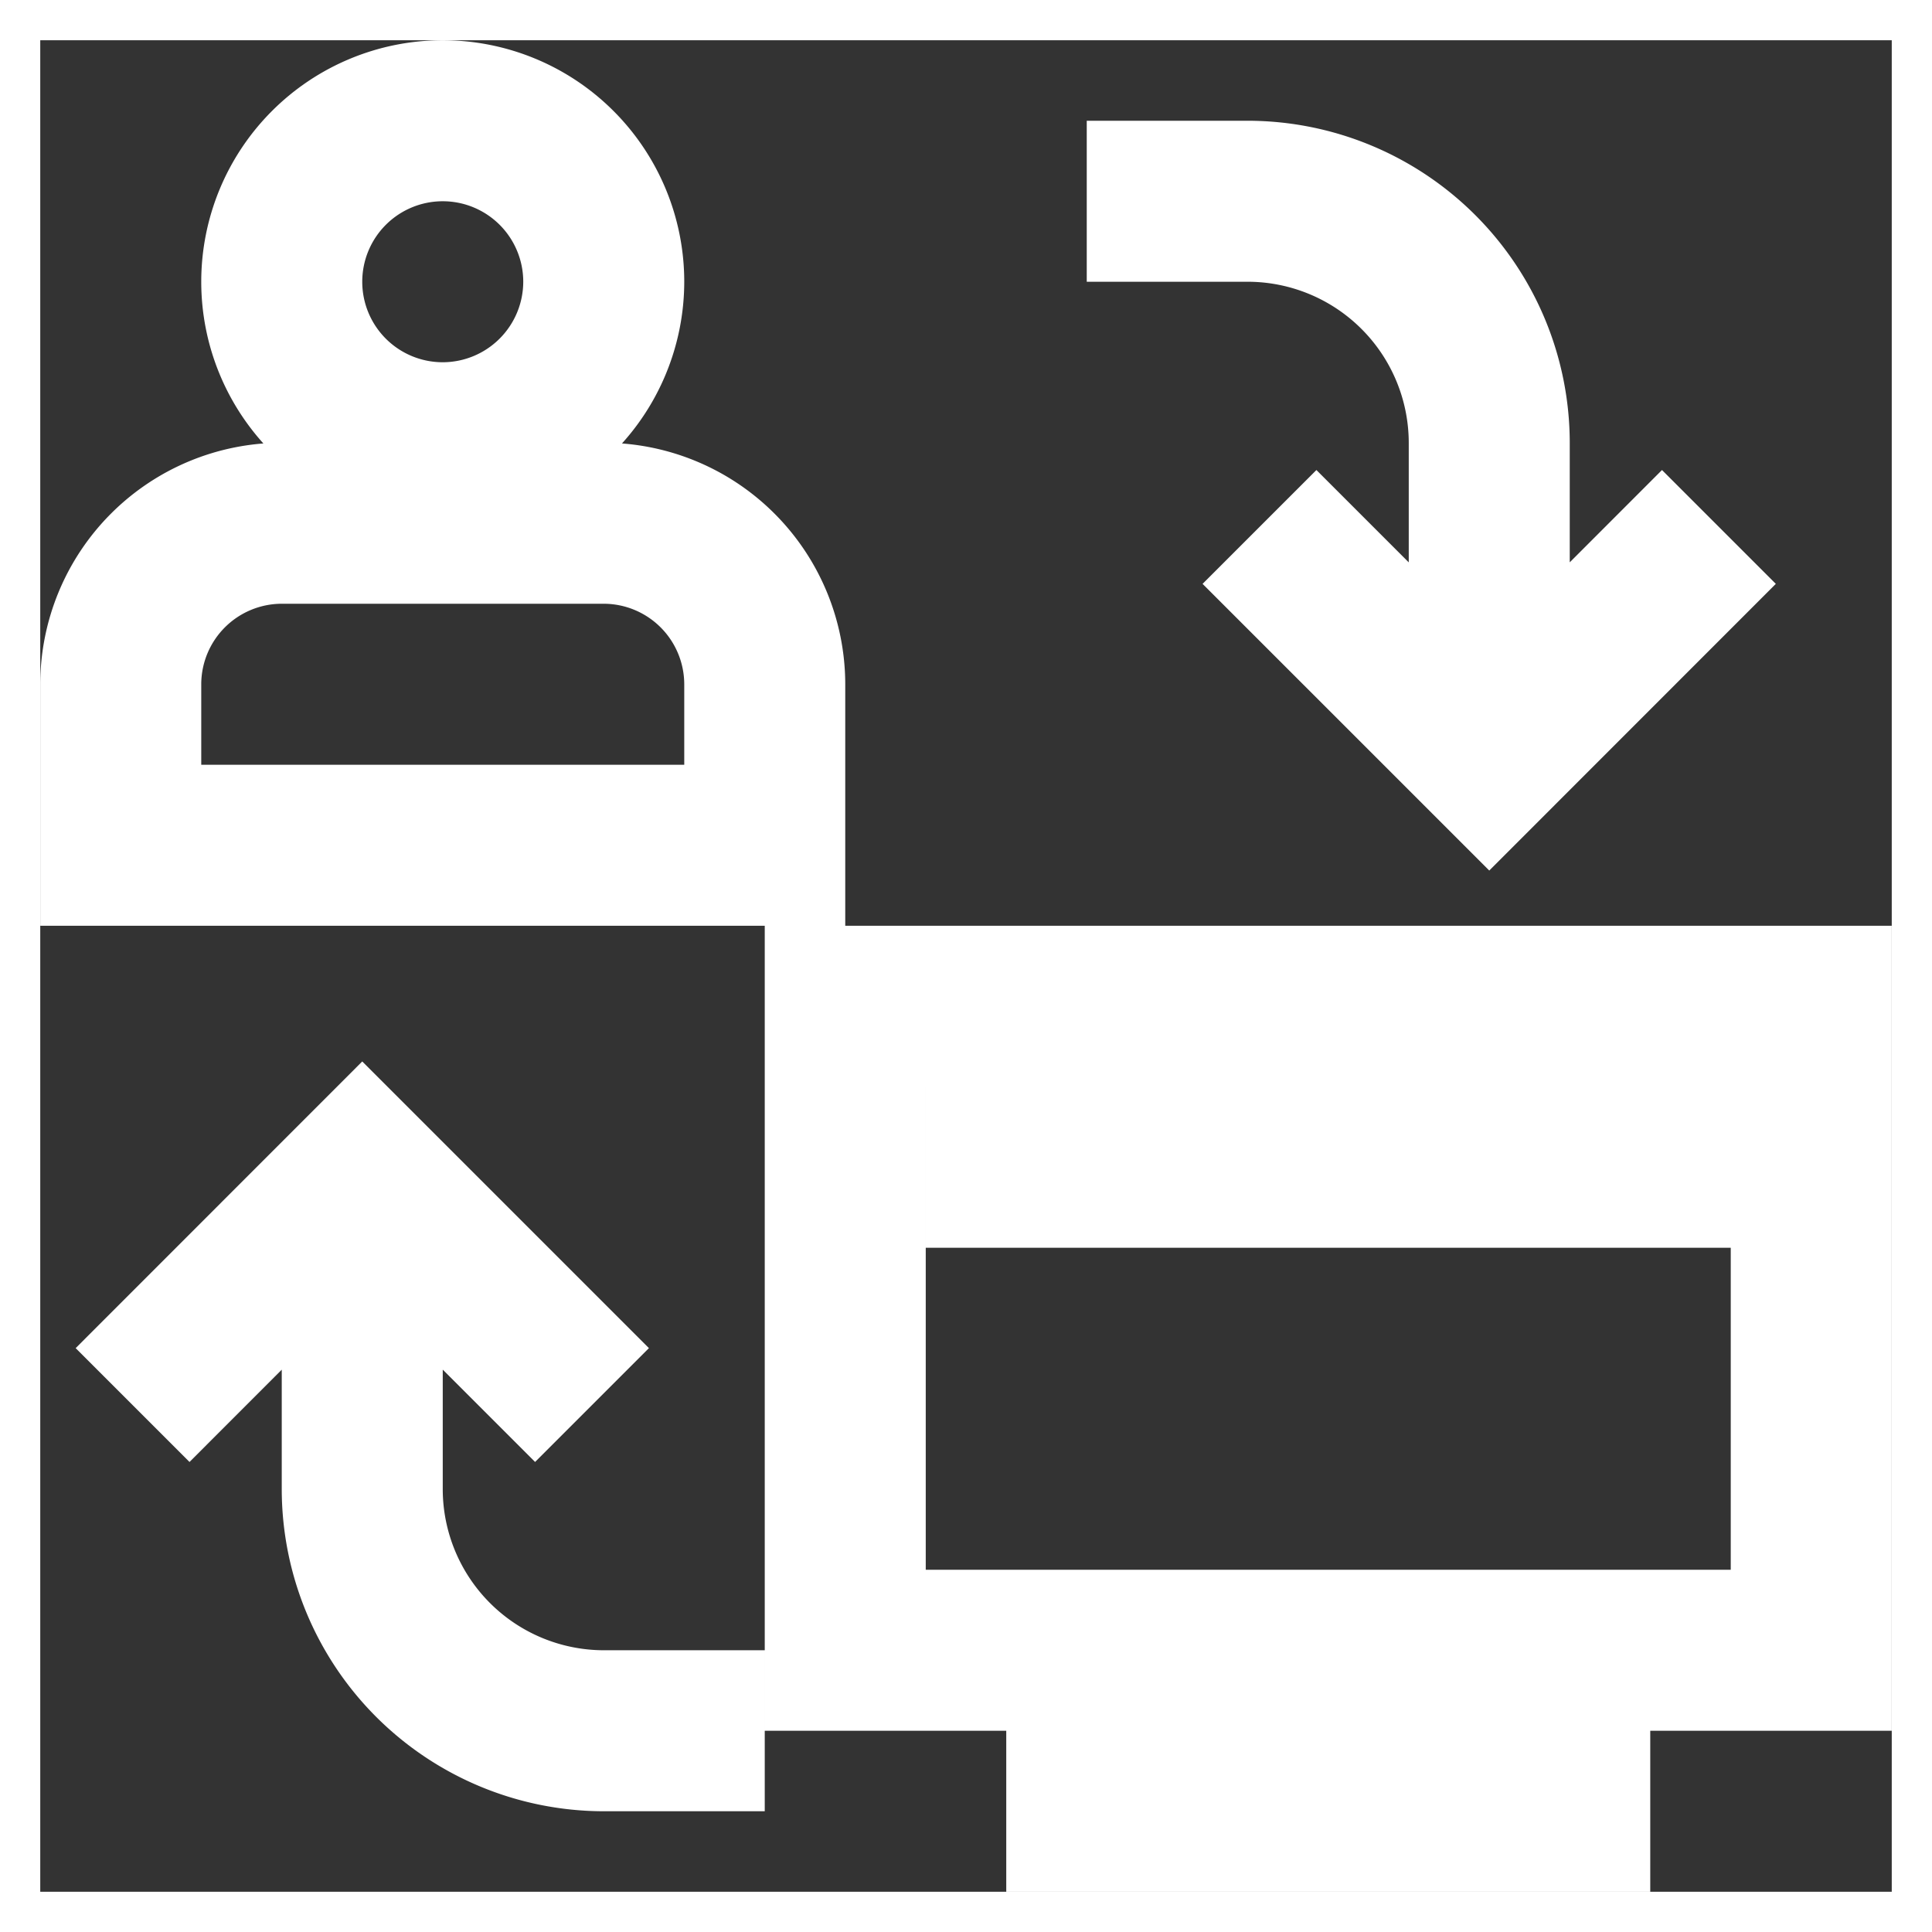 <svg xmlns="http://www.w3.org/2000/svg" width="100px" height="100px" viewBox="0 0 24 24" fill="#ffffff" stroke="#ffffff"><rect x="0" y="0" width="24" height="24" fill="#333333" stroke="none"/><g id="SVGRepo_bgCarrier" stroke-width="0"></g><g id="SVGRepo_tracerCarrier" stroke-linecap="round" stroke-linejoin="round"></g><g id="SVGRepo_iconCarrier"><path d="M23 21v-9H10v9h5v1h-2v1h7v-1h-2v-1zm-12-1v-7h11v7zm6 2h-1v-1h1zm4-7h-9v-1h9zM15.5 3H14V2h1.5A3.504 3.504 0 0 1 19 5.5v2.693l1.646-1.647.707.707-2.853 2.854-2.854-2.854.707-.707L18 8.193V5.5A2.503 2.503 0 0 0 15.5 3zm-8 18H9v1H7.5A3.504 3.504 0 0 1 4 18.5v-2.693l-1.646 1.647-.707-.707L4.5 13.893l2.854 2.854-.707.707L5 15.807V18.5A2.503 2.503 0 0 0 7.5 21zM8 3.5A2.5 2.5 0 1 0 5.5 6 2.503 2.503 0 0 0 8 3.5zM5.5 5A1.5 1.5 0 1 1 7 3.5 1.502 1.502 0 0 1 5.5 5zm2 1h-4A2.503 2.503 0 0 0 1 8.5V11h9V8.5A2.503 2.503 0 0 0 7.5 6zM9 10H2V8.5A1.502 1.502 0 0 1 3.5 7h4A1.502 1.502 0 0 1 9 8.5z"></path><path fill="none" d="M0 0h24v24H0z"></path></g></svg>